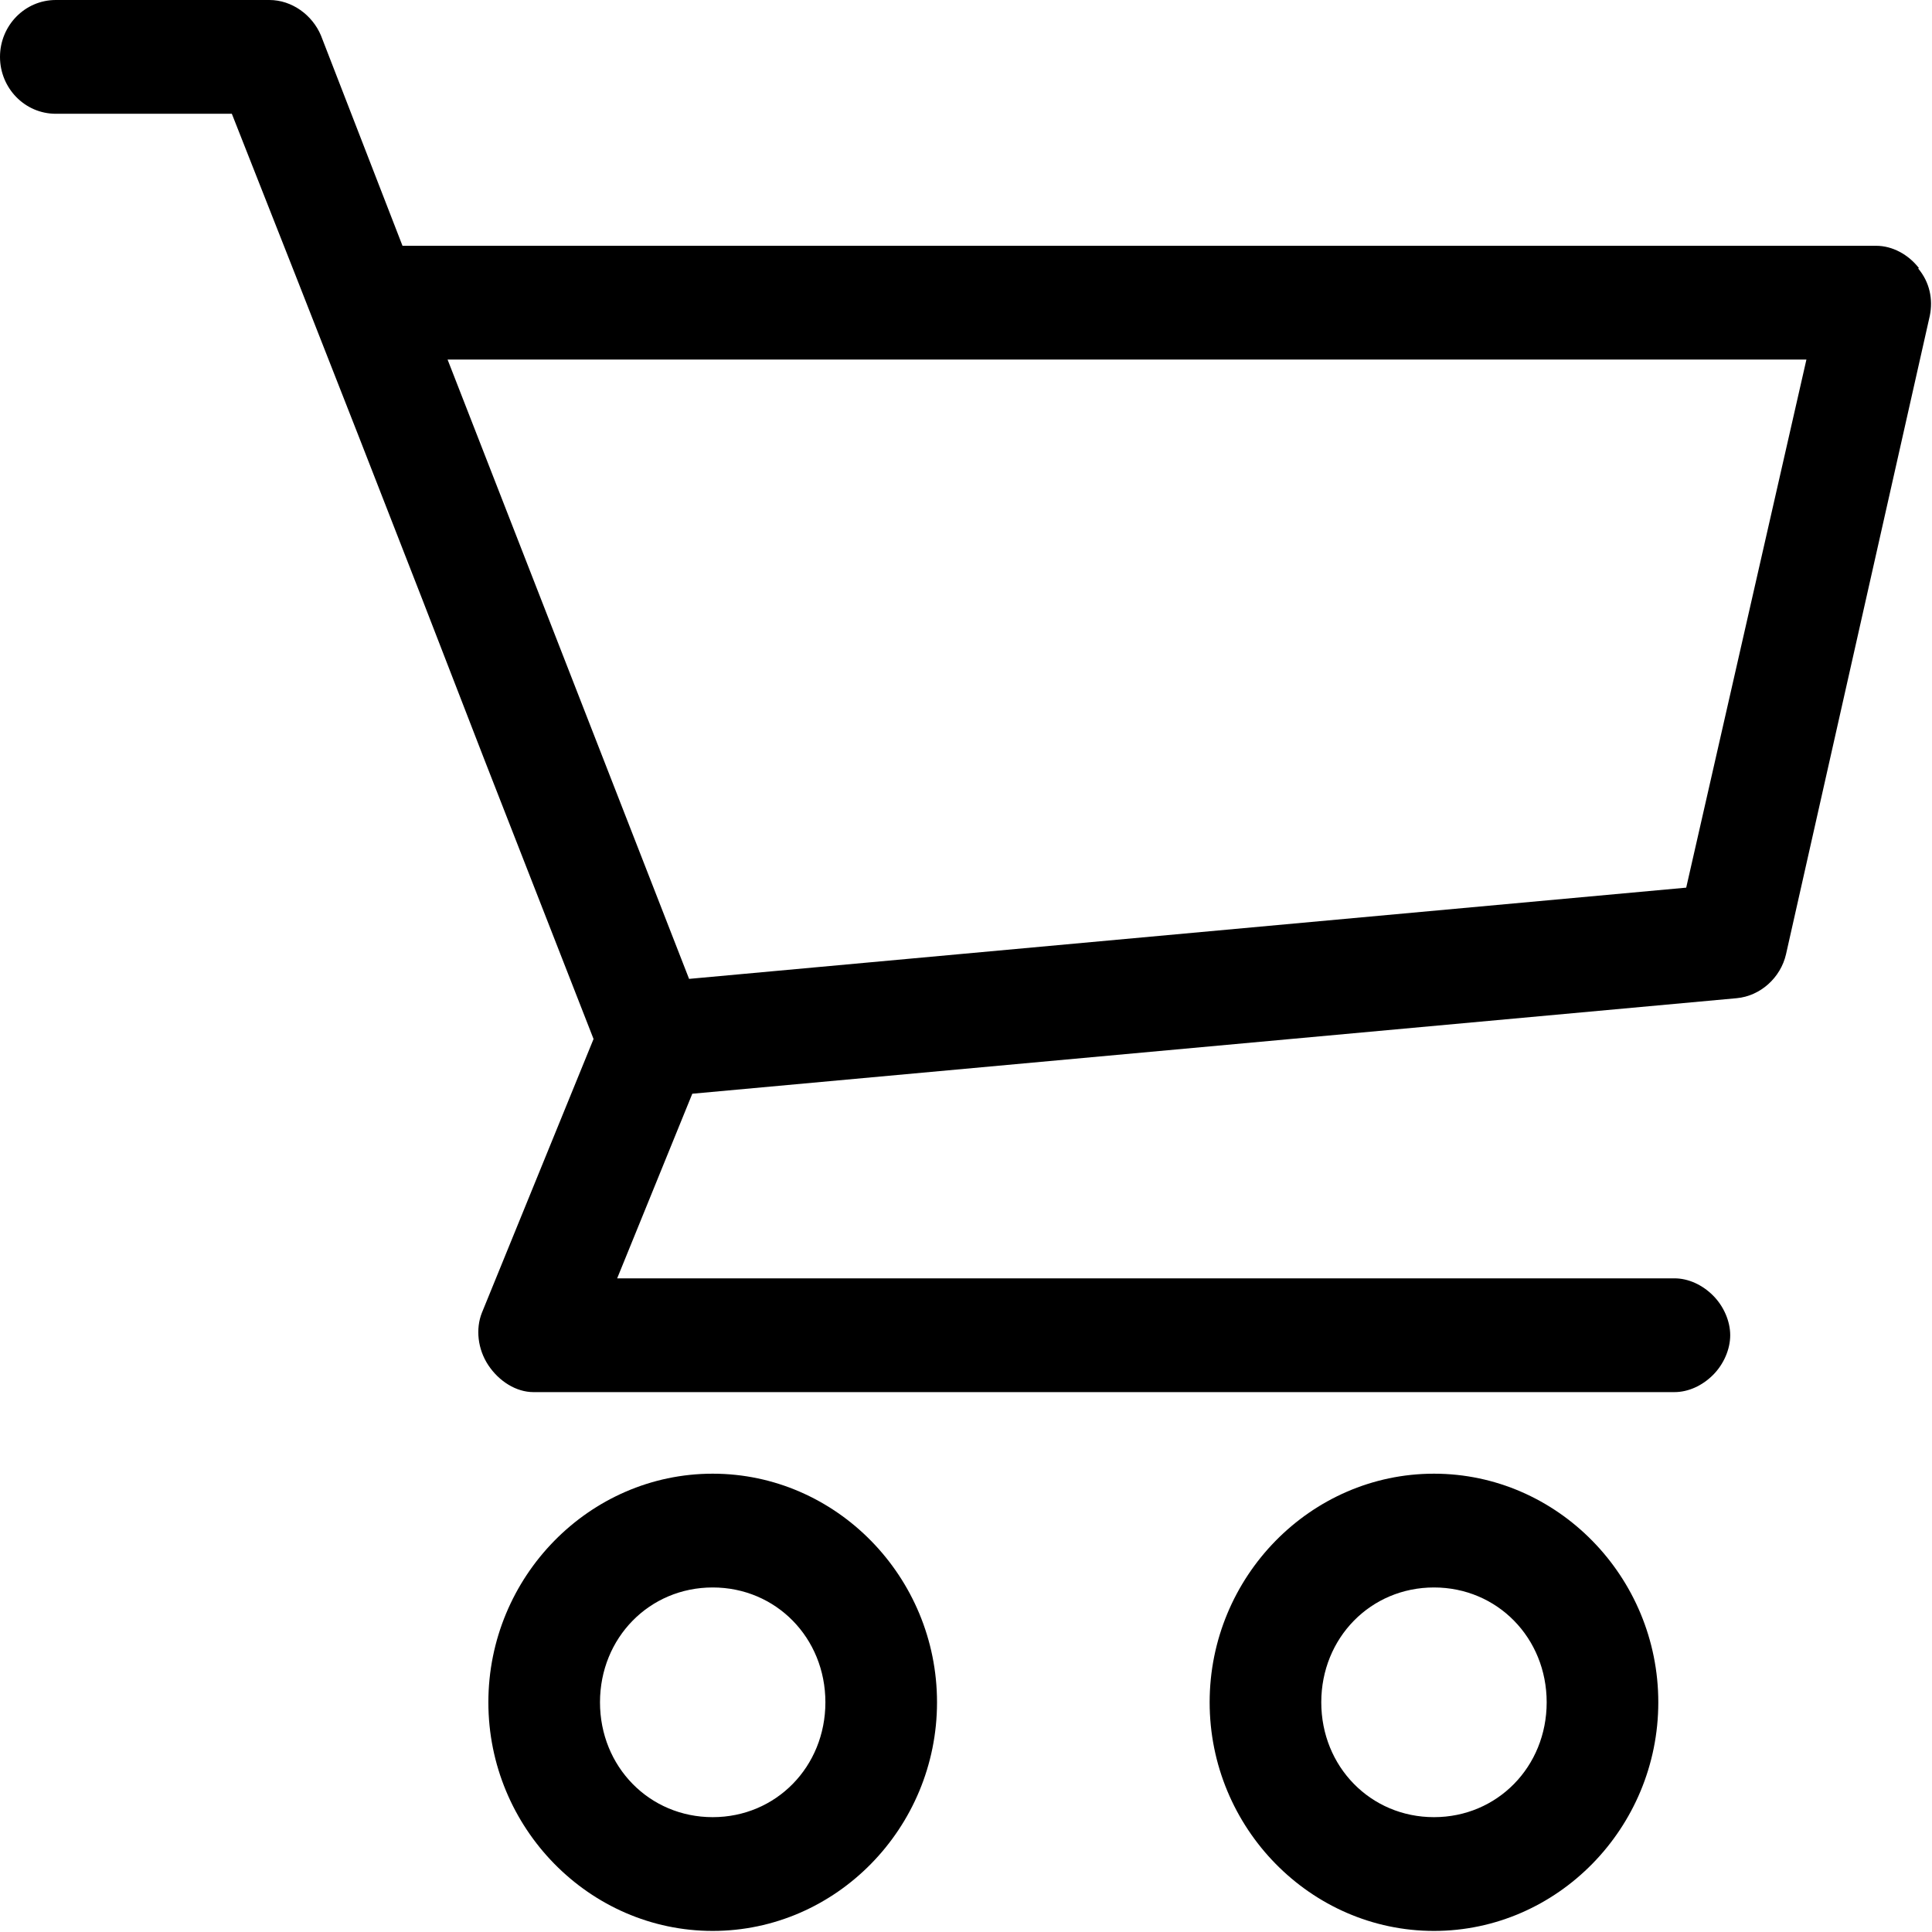 <svg width="18" height="18" viewBox="0 0 18 18" fill="none" xmlns="http://www.w3.org/2000/svg">
<path d="M6.64 13.73C5.49 13.73 4.55 14.69 4.55 15.86C4.55 17.03 5.49 17.99 6.64 17.99C7.79 17.99 8.73 17.03 8.73 15.86C8.73 14.69 7.79 13.73 6.64 13.73ZM7.69 15.86C7.69 16.46 7.23 16.93 6.64 16.93C6.05 16.93 5.59 16.46 5.59 15.86C5.59 15.26 6.05 14.79 6.64 14.79C7.23 14.79 7.69 15.26 7.69 15.86Z" fill="black"/>
<path d="M17.88 2.5C17.78 2.37 17.63 2.29 17.48 2.29H3.75L2.99 0.33C2.91 0.14 2.72 0 2.51 0H0.52C0.23 0 0 0.24 0 0.53C0 0.82 0.23 1.06 0.52 1.06H2.16C2.95 3.06 3.75 5.1 4.51 7.07C4.85 7.94 5.19 8.81 5.53 9.68L4.49 12.23C4.43 12.38 4.45 12.57 4.55 12.72C4.65 12.87 4.81 12.97 4.97 12.97H15.6C15.73 12.97 15.86 12.91 15.96 12.81C16.06 12.71 16.12 12.57 16.12 12.44C16.12 12.31 16.06 12.17 15.96 12.07C15.86 11.97 15.73 11.91 15.6 11.91H5.75L6.45 10.19L16.18 9.3C16.4 9.28 16.59 9.11 16.64 8.89L17.98 2.94C18.01 2.79 17.98 2.63 17.87 2.5H17.88ZM16.83 3.35L15.71 8.27L6.42 9.12L4.17 3.35H16.84H16.83Z" fill="black"/>
<path d="M13.36 13.73C12.21 13.73 11.27 14.69 11.27 15.86C11.27 17.03 12.21 17.99 13.36 17.99C14.51 17.99 15.45 17.03 15.45 15.86C15.45 14.69 14.51 13.73 13.36 13.73ZM14.41 15.86C14.41 16.46 13.95 16.93 13.36 16.93C12.77 16.93 12.31 16.46 12.31 15.86C12.31 15.26 12.77 14.79 13.36 14.79C13.95 14.79 14.41 15.26 14.41 15.86Z" fill="black"/>
</svg>
